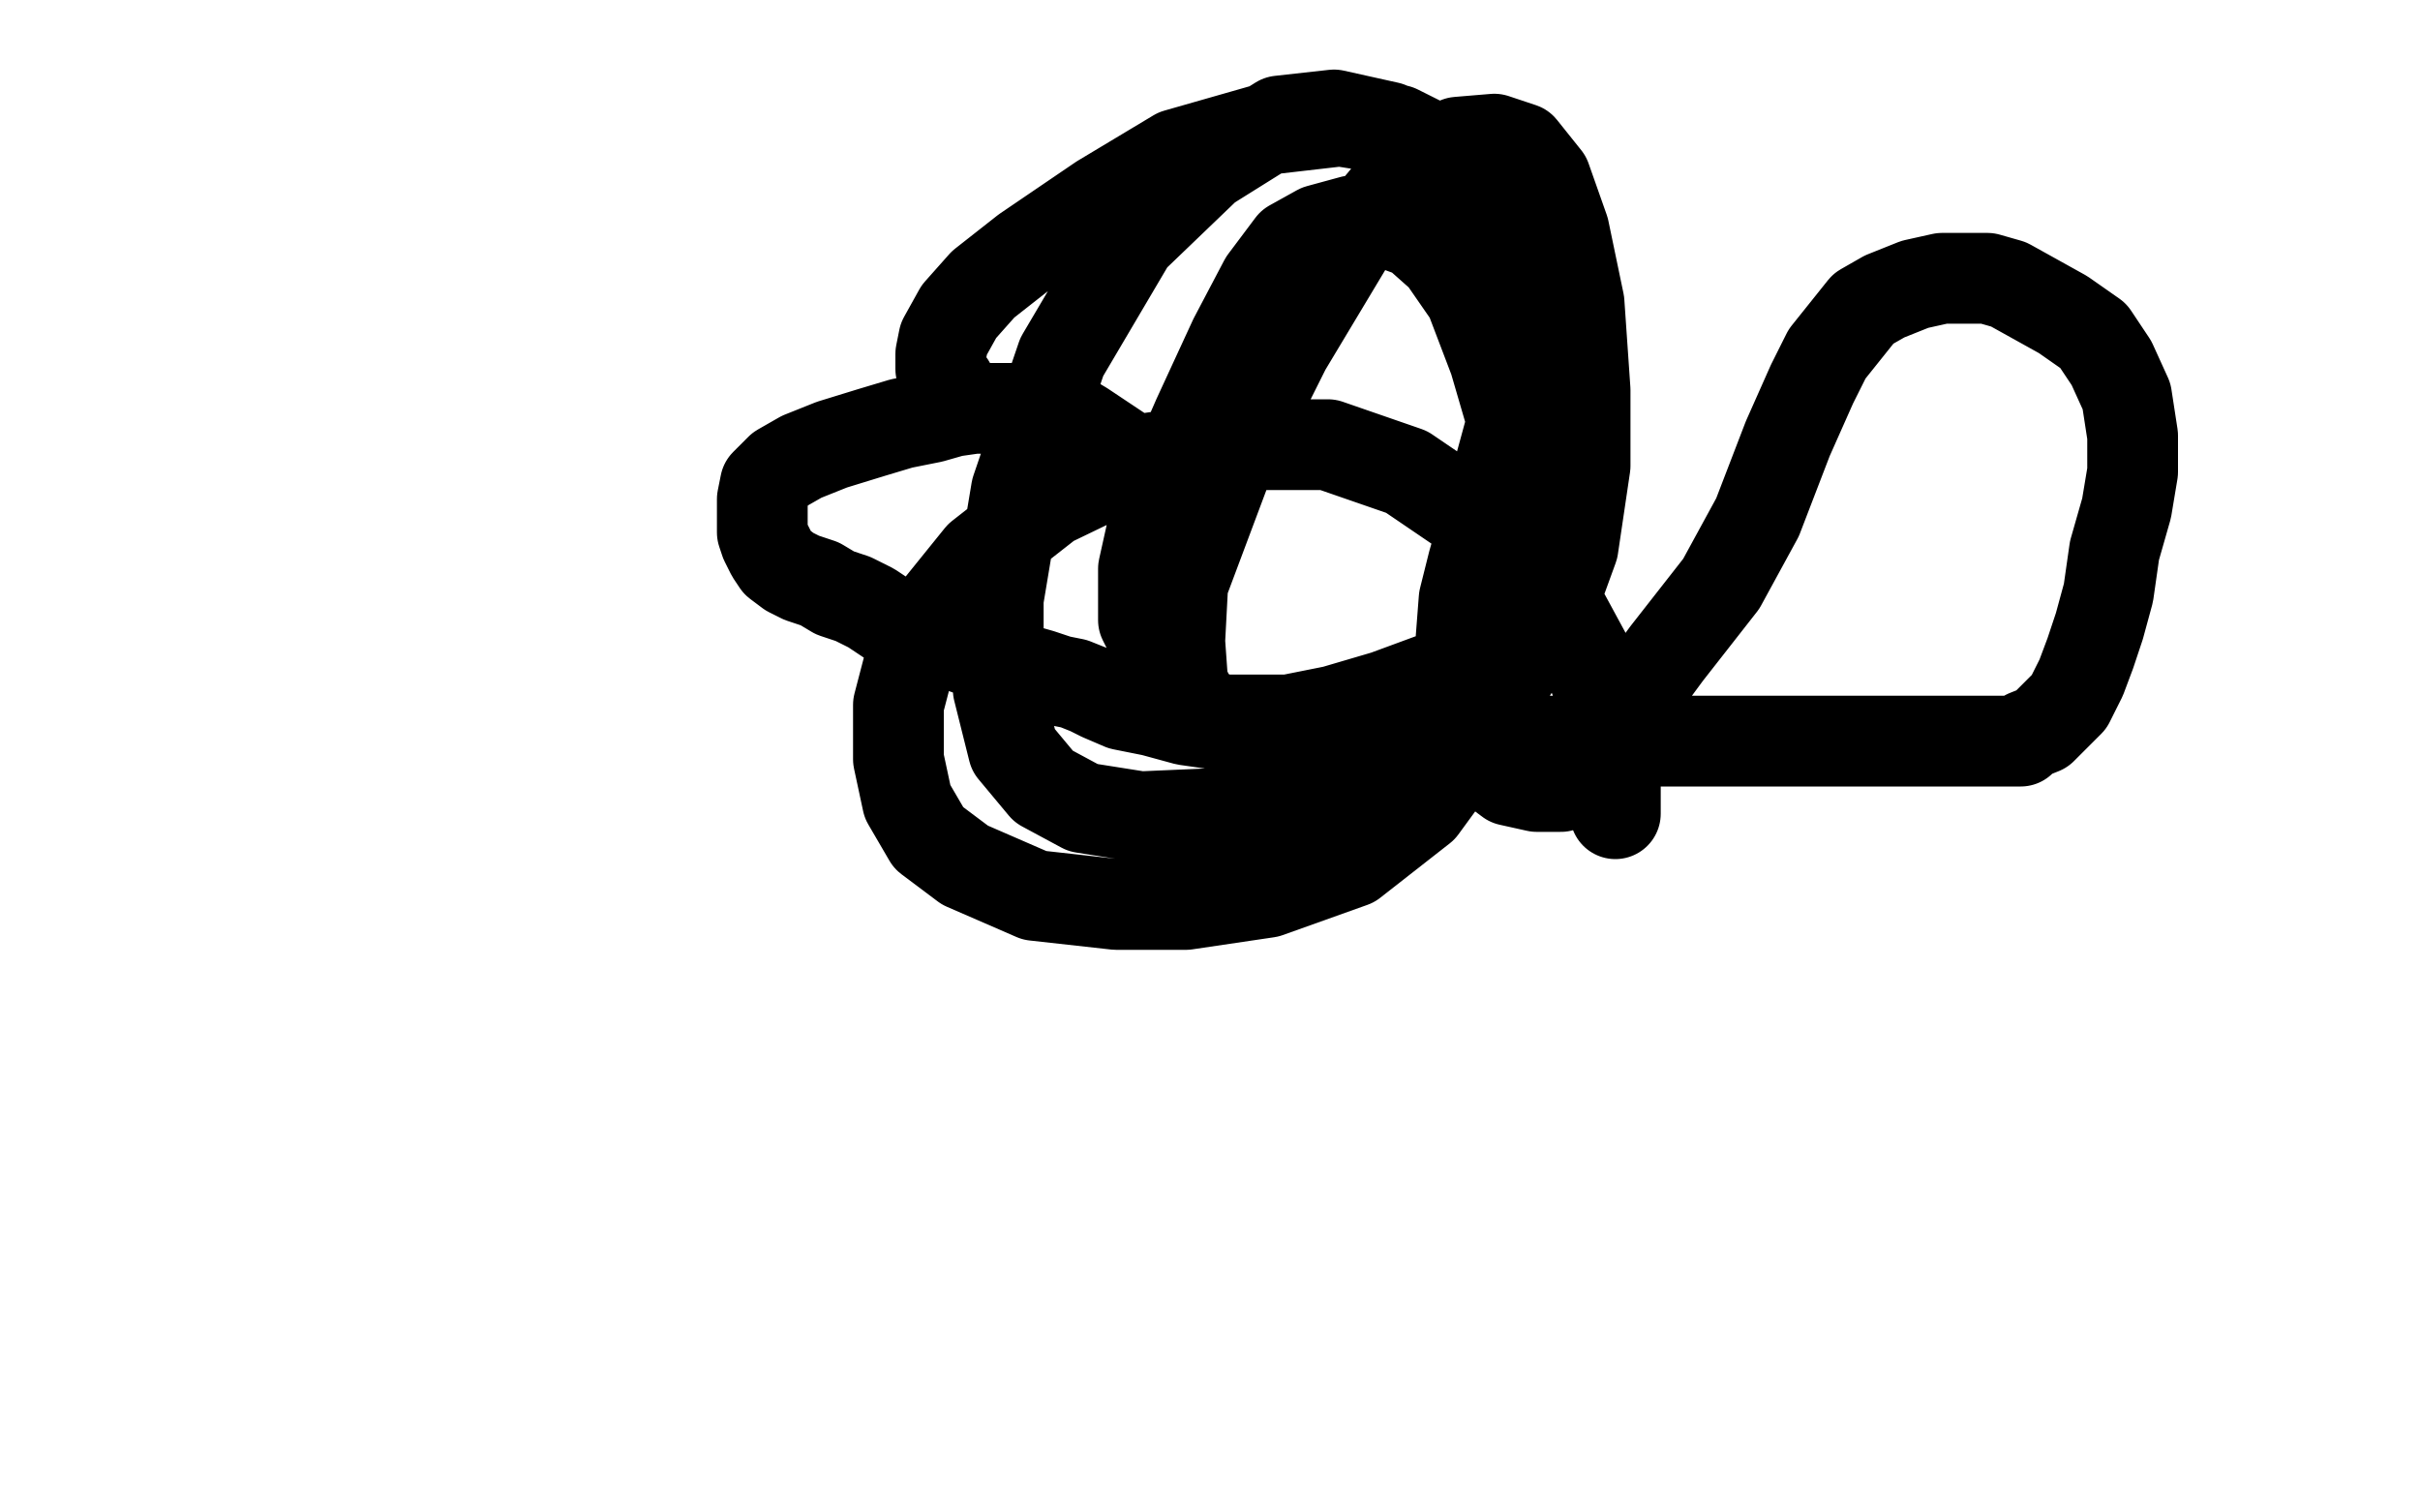 <?xml version="1.0" standalone="no"?>
<!DOCTYPE svg PUBLIC "-//W3C//DTD SVG 1.1//EN"
"http://www.w3.org/Graphics/SVG/1.1/DTD/svg11.dtd">

<svg width="800" height="500" version="1.1" xmlns="http://www.w3.org/2000/svg" xmlns:xlink="http://www.w3.org/1999/xlink" style="stroke-antialiasing: false"><desc>This SVG has been created on https://colorillo.com/</desc><rect x='0' y='0' width='800' height='500' style='fill: rgb(255,255,255); stroke-width:0' /><polyline points="444,175 444,174 444,174 444,172 444,172 445,171 445,171 450,165 450,165 457,158 457,158 472,143 472,143 495,125 495,125 519,110 519,110 543,99 543,99 593,91 605,96 615,104 623,117 630,132 635,154 640,178 642,207 642,229 640,256 634,278 627,296 614,313 596,328 569,341 533,354 481,362 437,362 393,355 363,345 337,335 313,324 296,313 286,302 279,294 275,285 273,278 272,275 272,272 274,269 278,265 285,260 293,254 304,247" style="fill: none; stroke: #ffffff; stroke-width: 30; stroke-linejoin: round; stroke-linecap: round; stroke-antialiasing: false; stroke-antialias: 0; opacity: 1.0"/>
<polyline points="314,127 312,125 312,125 311,122 311,122 311,120 311,120 311,117 311,117 312,112 312,112 317,103 317,103 325,94 325,94 339,83 339,83 364,66 364,66 389,51 417,43 443,40 462,43 478,51 488,60 497,70 502,82 504,95 504,110 503,128 497,150 491,172 487,186 484,198 483,211 483,221 483,232 485,243 491,252 499,258 508,260 516,260 525,253 537,235 551,216 569,193 581,171 591,145 599,127 604,117 616,102 623,98 633,94 642,92 650,92 657,92 664,94 673,99 682,104 692,111 698,120 703,131 705,144 705,156 703,168 699,182 697,196 694,207 691,216 688,224 684,232 680,236 675,241 670,243 668,245 667,245 666,245 665,245 658,245 643,245 624,245 602,245 587,245 576,245 568,245 561,245 560,245 559,245 555,245 548,245 535,245 514,245 494,245 472,245 448,243 431,242 418,241 406,240 392,238 381,235 371,233 364,230 360,228 355,226 350,225 344,223 337,221 329,218 315,213 310,211 305,210 300,207 294,205 288,201 282,198 276,196 271,193 265,191 261,189 257,186 255,183 253,179 252,176 252,171 252,165 253,160 258,155 265,151 275,147 288,143 298,140 308,138 315,136 322,135 326,135 330,135 335,135 338,135 343,135 347,135 353,138 358,141 364,145 370,149 375,154 379,159 382,164 385,168 387,173 388,177 389,183 389,187 389,194 389,200 389,204 387,208 386,210 384,211 383,211 382,210 380,209 379,207 378,205 378,203 378,198 378,188 382,170 396,138 408,112 418,93 427,81 436,76 447,73 457,73 468,77 477,85 486,98 494,119 501,143 502,167 502,181 501,194 496,205 488,215 477,223 458,230 441,235 426,238 403,238 395,234 391,226 390,212 391,193 406,153 425,115 446,80 466,56 482,47 494,46 503,49 511,59 517,76 522,100 524,129 524,154 520,181 512,203 499,223 481,238 459,252 430,264 400,269 377,270 358,267 345,260 335,248 330,228 330,198 336,162 351,118 374,79 399,55 423,40 441,38 459,42 477,59 493,84 506,118 511,150 511,186 504,214 489,241 470,267 447,285 419,295 392,299 369,299 342,296 319,286 307,277 300,265 297,251 297,233 303,210 324,184 347,166 376,152 411,147 439,147 465,156 490,173 511,192 524,216 531,234 534,246 534,257 534,269" style="fill: none; stroke: #000000; stroke-width: 30; stroke-linejoin: round; stroke-linecap: round; stroke-antialiasing: false; stroke-antialias: 0; opacity: 1.0"/>
</svg>

